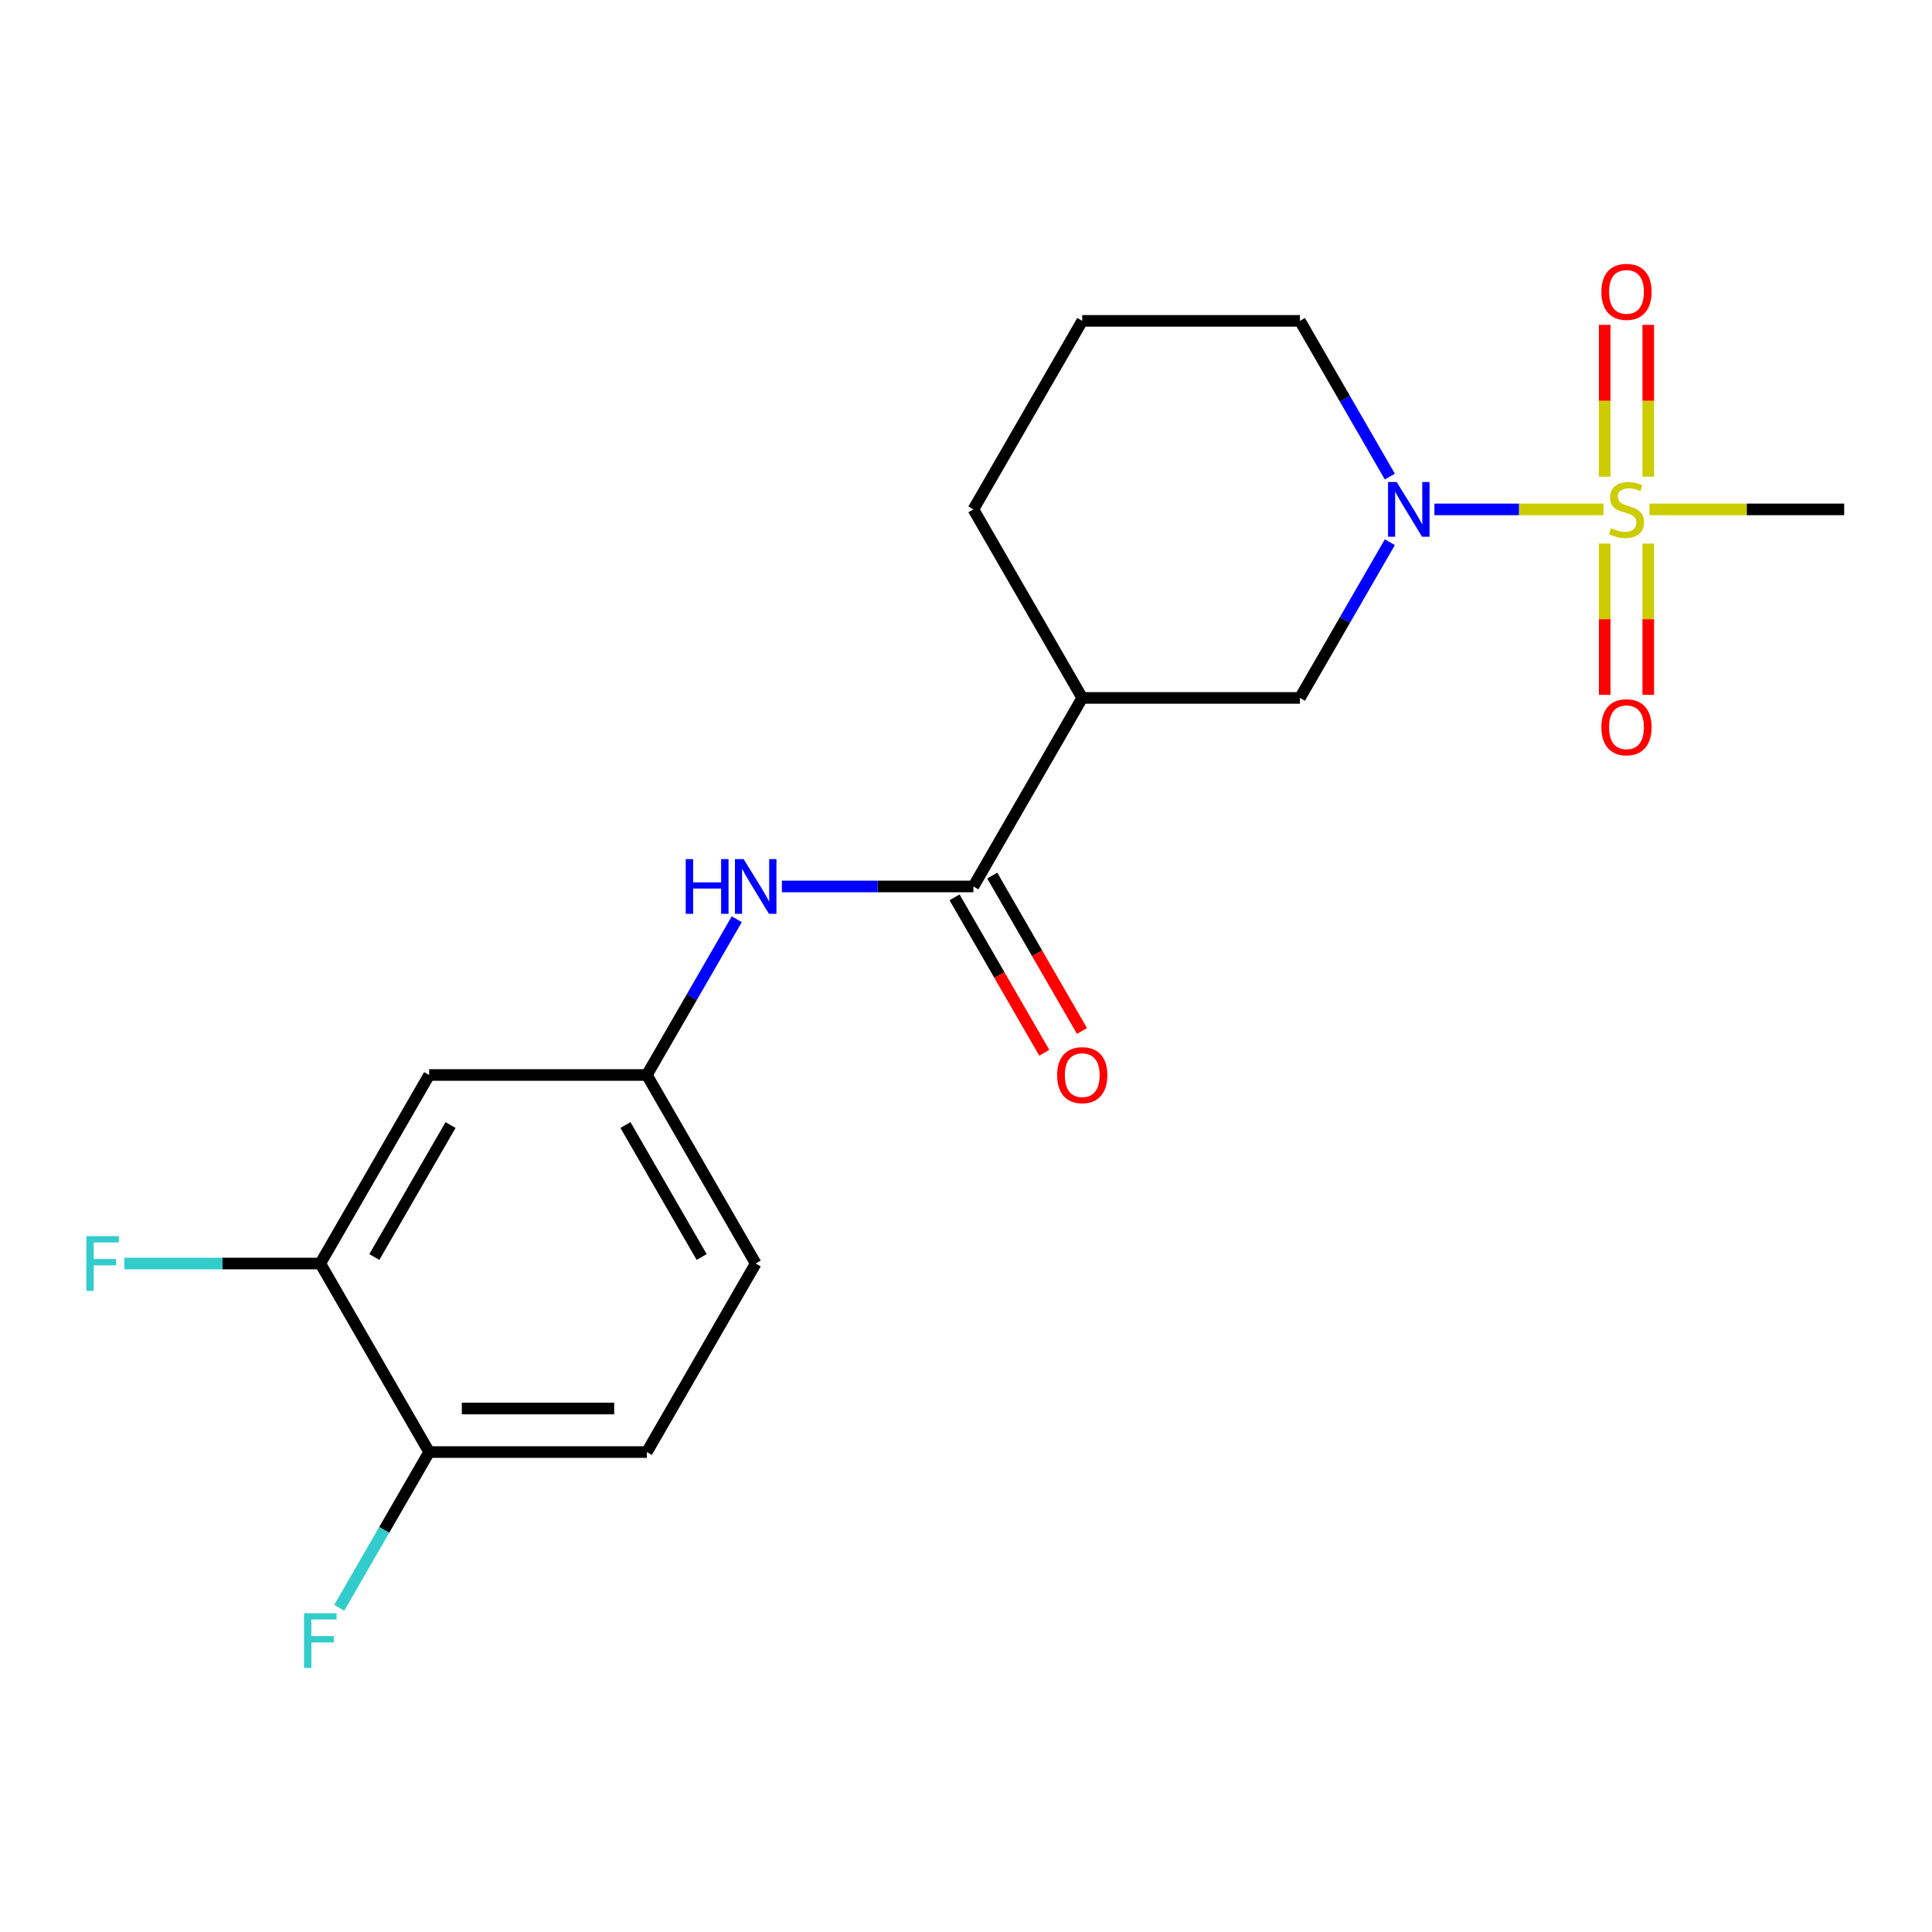 <?xml version='1.0' encoding='iso-8859-1'?>
<svg version='1.1' baseProfile='full'
              xmlns='http://www.w3.org/2000/svg'
                      xmlns:rdkit='http://www.rdkit.org/xml'
                      xmlns:xlink='http://www.w3.org/1999/xlink'
                  xml:space='preserve'
width='1000px' height='1000px' viewBox='0 0 1000 1000'>
<!-- END OF HEADER -->
<rect style='opacity:1.0;fill:#FFFFFF;stroke:none' width='1000' height='1000' x='0' y='0'> </rect>
<path class='bond-0' d='M 829.969,263.662 L 786.207,263.662' style='fill:none;fill-rule:evenodd;stroke:#CCCC00;stroke-width:6px;stroke-linecap:butt;stroke-linejoin:miter;stroke-opacity:1' />
<path class='bond-0' d='M 786.207,263.662 L 742.446,263.662' style='fill:none;fill-rule:evenodd;stroke:#0000FF;stroke-width:6px;stroke-linecap:butt;stroke-linejoin:miter;stroke-opacity:1' />
<path class='bond-7' d='M 853.134,246.725 L 853.134,207.431' style='fill:none;fill-rule:evenodd;stroke:#CCCC00;stroke-width:6px;stroke-linecap:butt;stroke-linejoin:miter;stroke-opacity:1' />
<path class='bond-7' d='M 853.134,207.431 L 853.134,168.136' style='fill:none;fill-rule:evenodd;stroke:#FF0000;stroke-width:6px;stroke-linecap:butt;stroke-linejoin:miter;stroke-opacity:1' />
<path class='bond-7' d='M 830.598,246.725 L 830.598,207.431' style='fill:none;fill-rule:evenodd;stroke:#CCCC00;stroke-width:6px;stroke-linecap:butt;stroke-linejoin:miter;stroke-opacity:1' />
<path class='bond-7' d='M 830.598,207.431 L 830.598,168.136' style='fill:none;fill-rule:evenodd;stroke:#FF0000;stroke-width:6px;stroke-linecap:butt;stroke-linejoin:miter;stroke-opacity:1' />
<path class='bond-8' d='M 830.598,281.359 L 830.598,320.503' style='fill:none;fill-rule:evenodd;stroke:#CCCC00;stroke-width:6px;stroke-linecap:butt;stroke-linejoin:miter;stroke-opacity:1' />
<path class='bond-8' d='M 830.598,320.503 L 830.598,359.647' style='fill:none;fill-rule:evenodd;stroke:#FF0000;stroke-width:6px;stroke-linecap:butt;stroke-linejoin:miter;stroke-opacity:1' />
<path class='bond-8' d='M 853.134,281.359 L 853.134,320.503' style='fill:none;fill-rule:evenodd;stroke:#CCCC00;stroke-width:6px;stroke-linecap:butt;stroke-linejoin:miter;stroke-opacity:1' />
<path class='bond-8' d='M 853.134,320.503 L 853.134,359.647' style='fill:none;fill-rule:evenodd;stroke:#FF0000;stroke-width:6px;stroke-linecap:butt;stroke-linejoin:miter;stroke-opacity:1' />
<path class='bond-13' d='M 853.763,263.662 L 904.154,263.662' style='fill:none;fill-rule:evenodd;stroke:#CCCC00;stroke-width:6px;stroke-linecap:butt;stroke-linejoin:miter;stroke-opacity:1' />
<path class='bond-13' d='M 904.154,263.662 L 954.545,263.662' style='fill:none;fill-rule:evenodd;stroke:#000000;stroke-width:6px;stroke-linecap:butt;stroke-linejoin:miter;stroke-opacity:1' />
<path class='bond-3' d='M 719.385,280.639 L 696.115,320.943' style='fill:none;fill-rule:evenodd;stroke:#0000FF;stroke-width:6px;stroke-linecap:butt;stroke-linejoin:miter;stroke-opacity:1' />
<path class='bond-3' d='M 696.115,320.943 L 672.846,361.246' style='fill:none;fill-rule:evenodd;stroke:#000000;stroke-width:6px;stroke-linecap:butt;stroke-linejoin:miter;stroke-opacity:1' />
<path class='bond-16' d='M 719.385,246.685 L 696.115,206.382' style='fill:none;fill-rule:evenodd;stroke:#0000FF;stroke-width:6px;stroke-linecap:butt;stroke-linejoin:miter;stroke-opacity:1' />
<path class='bond-16' d='M 696.115,206.382 L 672.846,166.079' style='fill:none;fill-rule:evenodd;stroke:#000000;stroke-width:6px;stroke-linecap:butt;stroke-linejoin:miter;stroke-opacity:1' />
<path class='bond-1' d='M 503.827,458.829 L 560.167,361.246' style='fill:none;fill-rule:evenodd;stroke:#000000;stroke-width:6px;stroke-linecap:butt;stroke-linejoin:miter;stroke-opacity:1' />
<path class='bond-4' d='M 503.827,458.829 L 454.266,458.829' style='fill:none;fill-rule:evenodd;stroke:#000000;stroke-width:6px;stroke-linecap:butt;stroke-linejoin:miter;stroke-opacity:1' />
<path class='bond-4' d='M 454.266,458.829 L 404.704,458.829' style='fill:none;fill-rule:evenodd;stroke:#0000FF;stroke-width:6px;stroke-linecap:butt;stroke-linejoin:miter;stroke-opacity:1' />
<path class='bond-11' d='M 494.069,464.463 L 517.292,504.686' style='fill:none;fill-rule:evenodd;stroke:#000000;stroke-width:6px;stroke-linecap:butt;stroke-linejoin:miter;stroke-opacity:1' />
<path class='bond-11' d='M 517.292,504.686 L 540.514,544.91' style='fill:none;fill-rule:evenodd;stroke:#FF0000;stroke-width:6px;stroke-linecap:butt;stroke-linejoin:miter;stroke-opacity:1' />
<path class='bond-11' d='M 513.585,453.195 L 536.808,493.418' style='fill:none;fill-rule:evenodd;stroke:#000000;stroke-width:6px;stroke-linecap:butt;stroke-linejoin:miter;stroke-opacity:1' />
<path class='bond-11' d='M 536.808,493.418 L 560.031,533.642' style='fill:none;fill-rule:evenodd;stroke:#FF0000;stroke-width:6px;stroke-linecap:butt;stroke-linejoin:miter;stroke-opacity:1' />
<path class='bond-2' d='M 560.167,361.246 L 672.846,361.246' style='fill:none;fill-rule:evenodd;stroke:#000000;stroke-width:6px;stroke-linecap:butt;stroke-linejoin:miter;stroke-opacity:1' />
<path class='bond-20' d='M 560.167,361.246 L 503.827,263.662' style='fill:none;fill-rule:evenodd;stroke:#000000;stroke-width:6px;stroke-linecap:butt;stroke-linejoin:miter;stroke-opacity:1' />
<path class='bond-9' d='M 381.346,475.806 L 358.077,516.109' style='fill:none;fill-rule:evenodd;stroke:#0000FF;stroke-width:6px;stroke-linecap:butt;stroke-linejoin:miter;stroke-opacity:1' />
<path class='bond-9' d='M 358.077,516.109 L 334.808,556.413' style='fill:none;fill-rule:evenodd;stroke:#000000;stroke-width:6px;stroke-linecap:butt;stroke-linejoin:miter;stroke-opacity:1' />
<path class='bond-5' d='M 165.788,653.996 L 222.128,556.413' style='fill:none;fill-rule:evenodd;stroke:#000000;stroke-width:6px;stroke-linecap:butt;stroke-linejoin:miter;stroke-opacity:1' />
<path class='bond-5' d='M 193.756,650.626 L 233.194,582.318' style='fill:none;fill-rule:evenodd;stroke:#000000;stroke-width:6px;stroke-linecap:butt;stroke-linejoin:miter;stroke-opacity:1' />
<path class='bond-14' d='M 165.788,653.996 L 115.067,653.996' style='fill:none;fill-rule:evenodd;stroke:#000000;stroke-width:6px;stroke-linecap:butt;stroke-linejoin:miter;stroke-opacity:1' />
<path class='bond-14' d='M 115.067,653.996 L 64.346,653.996' style='fill:none;fill-rule:evenodd;stroke:#33CCCC;stroke-width:6px;stroke-linecap:butt;stroke-linejoin:miter;stroke-opacity:1' />
<path class='bond-21' d='M 165.788,653.996 L 222.128,751.579' style='fill:none;fill-rule:evenodd;stroke:#000000;stroke-width:6px;stroke-linecap:butt;stroke-linejoin:miter;stroke-opacity:1' />
<path class='bond-6' d='M 222.128,556.413 L 334.808,556.413' style='fill:none;fill-rule:evenodd;stroke:#000000;stroke-width:6px;stroke-linecap:butt;stroke-linejoin:miter;stroke-opacity:1' />
<path class='bond-15' d='M 334.808,556.413 L 391.147,653.996' style='fill:none;fill-rule:evenodd;stroke:#000000;stroke-width:6px;stroke-linecap:butt;stroke-linejoin:miter;stroke-opacity:1' />
<path class='bond-15' d='M 323.742,582.318 L 363.18,650.626' style='fill:none;fill-rule:evenodd;stroke:#000000;stroke-width:6px;stroke-linecap:butt;stroke-linejoin:miter;stroke-opacity:1' />
<path class='bond-10' d='M 222.128,751.579 L 334.808,751.579' style='fill:none;fill-rule:evenodd;stroke:#000000;stroke-width:6px;stroke-linecap:butt;stroke-linejoin:miter;stroke-opacity:1' />
<path class='bond-10' d='M 239.03,729.043 L 317.906,729.043' style='fill:none;fill-rule:evenodd;stroke:#000000;stroke-width:6px;stroke-linecap:butt;stroke-linejoin:miter;stroke-opacity:1' />
<path class='bond-17' d='M 222.128,751.579 L 198.859,791.883' style='fill:none;fill-rule:evenodd;stroke:#000000;stroke-width:6px;stroke-linecap:butt;stroke-linejoin:miter;stroke-opacity:1' />
<path class='bond-17' d='M 198.859,791.883 L 175.59,832.186' style='fill:none;fill-rule:evenodd;stroke:#33CCCC;stroke-width:6px;stroke-linecap:butt;stroke-linejoin:miter;stroke-opacity:1' />
<path class='bond-12' d='M 334.808,751.579 L 391.147,653.996' style='fill:none;fill-rule:evenodd;stroke:#000000;stroke-width:6px;stroke-linecap:butt;stroke-linejoin:miter;stroke-opacity:1' />
<path class='bond-19' d='M 672.846,166.079 L 560.167,166.079' style='fill:none;fill-rule:evenodd;stroke:#000000;stroke-width:6px;stroke-linecap:butt;stroke-linejoin:miter;stroke-opacity:1' />
<path class='bond-18' d='M 503.827,263.662 L 560.167,166.079' style='fill:none;fill-rule:evenodd;stroke:#000000;stroke-width:6px;stroke-linecap:butt;stroke-linejoin:miter;stroke-opacity:1' />
<path  class='atom-0' d='M 833.866 273.382
Q 834.186 273.502, 835.506 274.062
Q 836.826 274.622, 838.266 274.982
Q 839.746 275.302, 841.186 275.302
Q 843.866 275.302, 845.426 274.022
Q 846.986 272.702, 846.986 270.422
Q 846.986 268.862, 846.186 267.902
Q 845.426 266.942, 844.226 266.422
Q 843.026 265.902, 841.026 265.302
Q 838.506 264.542, 836.986 263.822
Q 835.506 263.102, 834.426 261.582
Q 833.386 260.062, 833.386 257.502
Q 833.386 253.942, 835.786 251.742
Q 838.226 249.542, 843.026 249.542
Q 846.306 249.542, 850.026 251.102
L 849.106 254.182
Q 845.706 252.782, 843.146 252.782
Q 840.386 252.782, 838.866 253.942
Q 837.346 255.062, 837.386 257.022
Q 837.386 258.542, 838.146 259.462
Q 838.946 260.382, 840.066 260.902
Q 841.226 261.422, 843.146 262.022
Q 845.706 262.822, 847.226 263.622
Q 848.746 264.422, 849.826 266.062
Q 850.946 267.662, 850.946 270.422
Q 850.946 274.342, 848.306 276.462
Q 845.706 278.542, 841.346 278.542
Q 838.826 278.542, 836.906 277.982
Q 835.026 277.462, 832.786 276.542
L 833.866 273.382
' fill='#CCCC00'/>
<path  class='atom-1' d='M 722.926 249.502
L 732.206 264.502
Q 733.126 265.982, 734.606 268.662
Q 736.086 271.342, 736.166 271.502
L 736.166 249.502
L 739.926 249.502
L 739.926 277.822
L 736.046 277.822
L 726.086 261.422
Q 724.926 259.502, 723.686 257.302
Q 722.486 255.102, 722.126 254.422
L 722.126 277.822
L 718.446 277.822
L 718.446 249.502
L 722.926 249.502
' fill='#0000FF'/>
<path  class='atom-5' d='M 354.927 444.669
L 358.767 444.669
L 358.767 456.709
L 373.247 456.709
L 373.247 444.669
L 377.087 444.669
L 377.087 472.989
L 373.247 472.989
L 373.247 459.909
L 358.767 459.909
L 358.767 472.989
L 354.927 472.989
L 354.927 444.669
' fill='#0000FF'/>
<path  class='atom-5' d='M 384.887 444.669
L 394.167 459.669
Q 395.087 461.149, 396.567 463.829
Q 398.047 466.509, 398.127 466.669
L 398.127 444.669
L 401.887 444.669
L 401.887 472.989
L 398.007 472.989
L 388.047 456.589
Q 386.887 454.669, 385.647 452.469
Q 384.447 450.269, 384.087 449.589
L 384.087 472.989
L 380.407 472.989
L 380.407 444.669
L 384.887 444.669
' fill='#0000FF'/>
<path  class='atom-8' d='M 828.866 151.063
Q 828.866 144.263, 832.226 140.463
Q 835.586 136.663, 841.866 136.663
Q 848.146 136.663, 851.506 140.463
Q 854.866 144.263, 854.866 151.063
Q 854.866 157.943, 851.466 161.863
Q 848.066 165.743, 841.866 165.743
Q 835.626 165.743, 832.226 161.863
Q 828.866 157.983, 828.866 151.063
M 841.866 162.543
Q 846.186 162.543, 848.506 159.663
Q 850.866 156.743, 850.866 151.063
Q 850.866 145.503, 848.506 142.703
Q 846.186 139.863, 841.866 139.863
Q 837.546 139.863, 835.186 142.663
Q 832.866 145.463, 832.866 151.063
Q 832.866 156.783, 835.186 159.663
Q 837.546 162.543, 841.866 162.543
' fill='#FF0000'/>
<path  class='atom-9' d='M 828.866 376.422
Q 828.866 369.622, 832.226 365.822
Q 835.586 362.022, 841.866 362.022
Q 848.146 362.022, 851.506 365.822
Q 854.866 369.622, 854.866 376.422
Q 854.866 383.302, 851.466 387.222
Q 848.066 391.102, 841.866 391.102
Q 835.626 391.102, 832.226 387.222
Q 828.866 383.342, 828.866 376.422
M 841.866 387.902
Q 846.186 387.902, 848.506 385.022
Q 850.866 382.102, 850.866 376.422
Q 850.866 370.862, 848.506 368.062
Q 846.186 365.222, 841.866 365.222
Q 837.546 365.222, 835.186 368.022
Q 832.866 370.822, 832.866 376.422
Q 832.866 382.142, 835.186 385.022
Q 837.546 387.902, 841.866 387.902
' fill='#FF0000'/>
<path  class='atom-12' d='M 547.167 556.493
Q 547.167 549.693, 550.527 545.893
Q 553.887 542.093, 560.167 542.093
Q 566.447 542.093, 569.807 545.893
Q 573.167 549.693, 573.167 556.493
Q 573.167 563.373, 569.767 567.293
Q 566.367 571.173, 560.167 571.173
Q 553.927 571.173, 550.527 567.293
Q 547.167 563.413, 547.167 556.493
M 560.167 567.973
Q 564.487 567.973, 566.807 565.093
Q 569.167 562.173, 569.167 556.493
Q 569.167 550.933, 566.807 548.133
Q 564.487 545.293, 560.167 545.293
Q 555.847 545.293, 553.487 548.093
Q 551.167 550.893, 551.167 556.493
Q 551.167 562.213, 553.487 565.093
Q 555.847 567.973, 560.167 567.973
' fill='#FF0000'/>
<path  class='atom-15' d='M 44.689 639.836
L 61.529 639.836
L 61.529 643.076
L 48.489 643.076
L 48.489 651.676
L 60.089 651.676
L 60.089 654.956
L 48.489 654.956
L 48.489 668.156
L 44.689 668.156
L 44.689 639.836
' fill='#33CCCC'/>
<path  class='atom-18' d='M 157.368 835.003
L 174.208 835.003
L 174.208 838.243
L 161.168 838.243
L 161.168 846.843
L 172.768 846.843
L 172.768 850.123
L 161.168 850.123
L 161.168 863.323
L 157.368 863.323
L 157.368 835.003
' fill='#33CCCC'/>
</svg>
